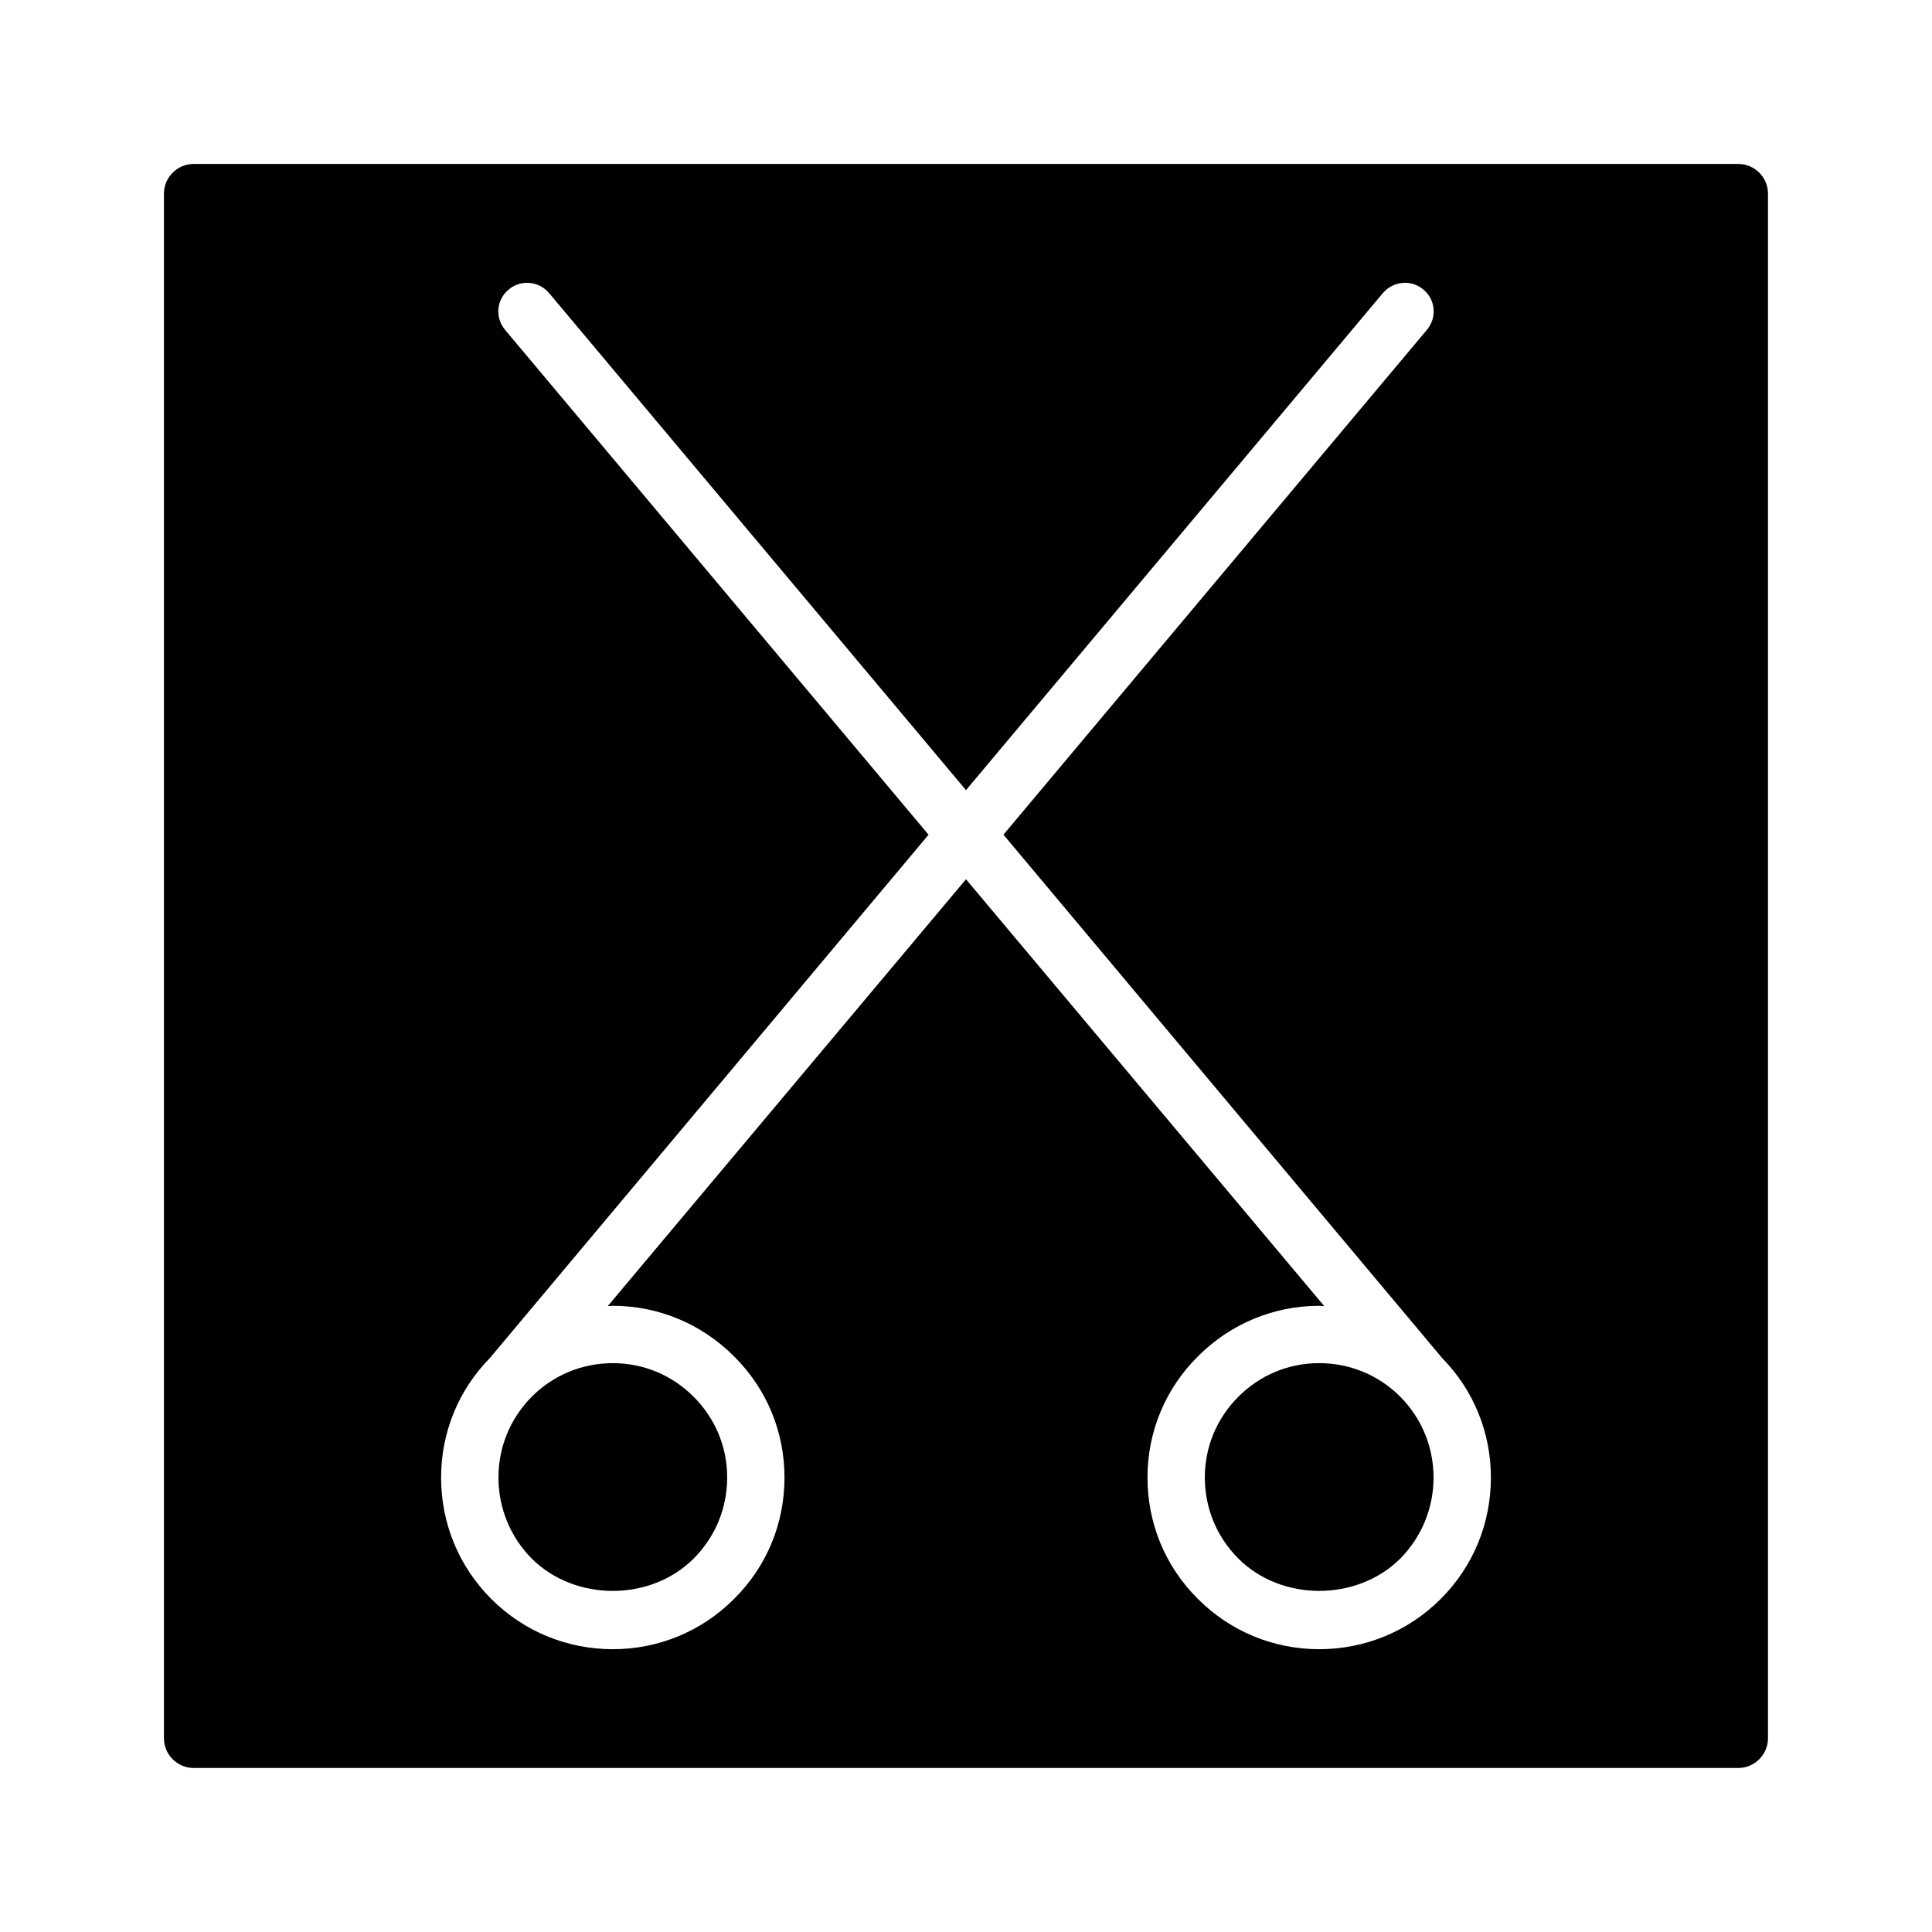 <?xml version="1.0" encoding="UTF-8"?>
<!-- Uploaded to: SVG Find, www.svgfind.com, Generator: SVG Find Mixer Tools -->
<svg fill="#000000" width="800px" height="800px" version="1.1" viewBox="144 144 512 512" xmlns="http://www.w3.org/2000/svg">
 <path d="m604.67 187.45h-409.35c-4.328 0-7.871 3.543-7.871 7.871v409.34c0 4.328 3.543 7.871 7.871 7.871h409.34c4.328 0 7.871-3.543 7.871-7.871l0.004-409.34c0-4.328-3.543-7.871-7.871-7.871zm-78.879 380.3c-8.578 8.582-20.074 13.305-32.195 13.305s-23.539-4.723-32.117-13.305c-8.66-8.582-13.383-19.996-13.383-32.195 0-12.121 4.723-23.539 13.383-32.117 8.582-8.582 19.996-13.383 32.117-13.383 0.473 0 0.867 0.078 1.34 0.078l-94.938-113.12-94.938 113.12c0.473 0 0.867-0.078 1.34-0.078 12.121 0 23.539 4.801 32.117 13.383 8.66 8.582 13.383 19.996 13.383 32.117 0 12.203-4.723 23.617-13.383 32.195-8.582 8.582-19.996 13.305-32.121 13.305-12.121 0-23.617-4.723-32.195-13.305-8.582-8.582-13.305-19.996-13.305-32.195 0-11.887 4.566-23.145 12.91-31.645l116.27-138.7-112.25-133.82c-2.676-3.227-2.281-7.949 0.945-10.629 3.227-2.754 8.031-2.281 10.707 0.867l110.52 131.77 110.52-131.78c2.754-3.148 7.477-3.621 10.707-0.867 3.227 2.676 3.621 7.398 0.945 10.629l-112.25 133.82 116.27 138.71c8.344 8.5 12.91 19.758 12.91 31.645 0 12.203-4.723 23.617-13.305 32.195zm-32.195-62.504c-8.109 0-15.664 3.148-21.41 8.895s-8.895 13.305-8.895 21.41c0 8.109 3.148 15.742 8.895 21.492 11.414 11.414 31.41 11.414 42.902 0 5.668-5.746 8.816-13.383 8.816-21.492s-3.148-15.664-8.816-21.41c-5.75-5.746-13.387-8.895-21.492-8.895zm-217.5 30.309c0 8.109 3.148 15.742 8.816 21.492 11.492 11.414 31.488 11.414 42.902 0 5.746-5.746 8.895-13.383 8.895-21.492 0-8.109-3.148-15.664-8.895-21.41-5.746-5.746-13.305-8.895-21.41-8.895-8.109 0-15.742 3.148-21.492 8.895-5.668 5.746-8.816 13.301-8.816 21.41z"/>
</svg>